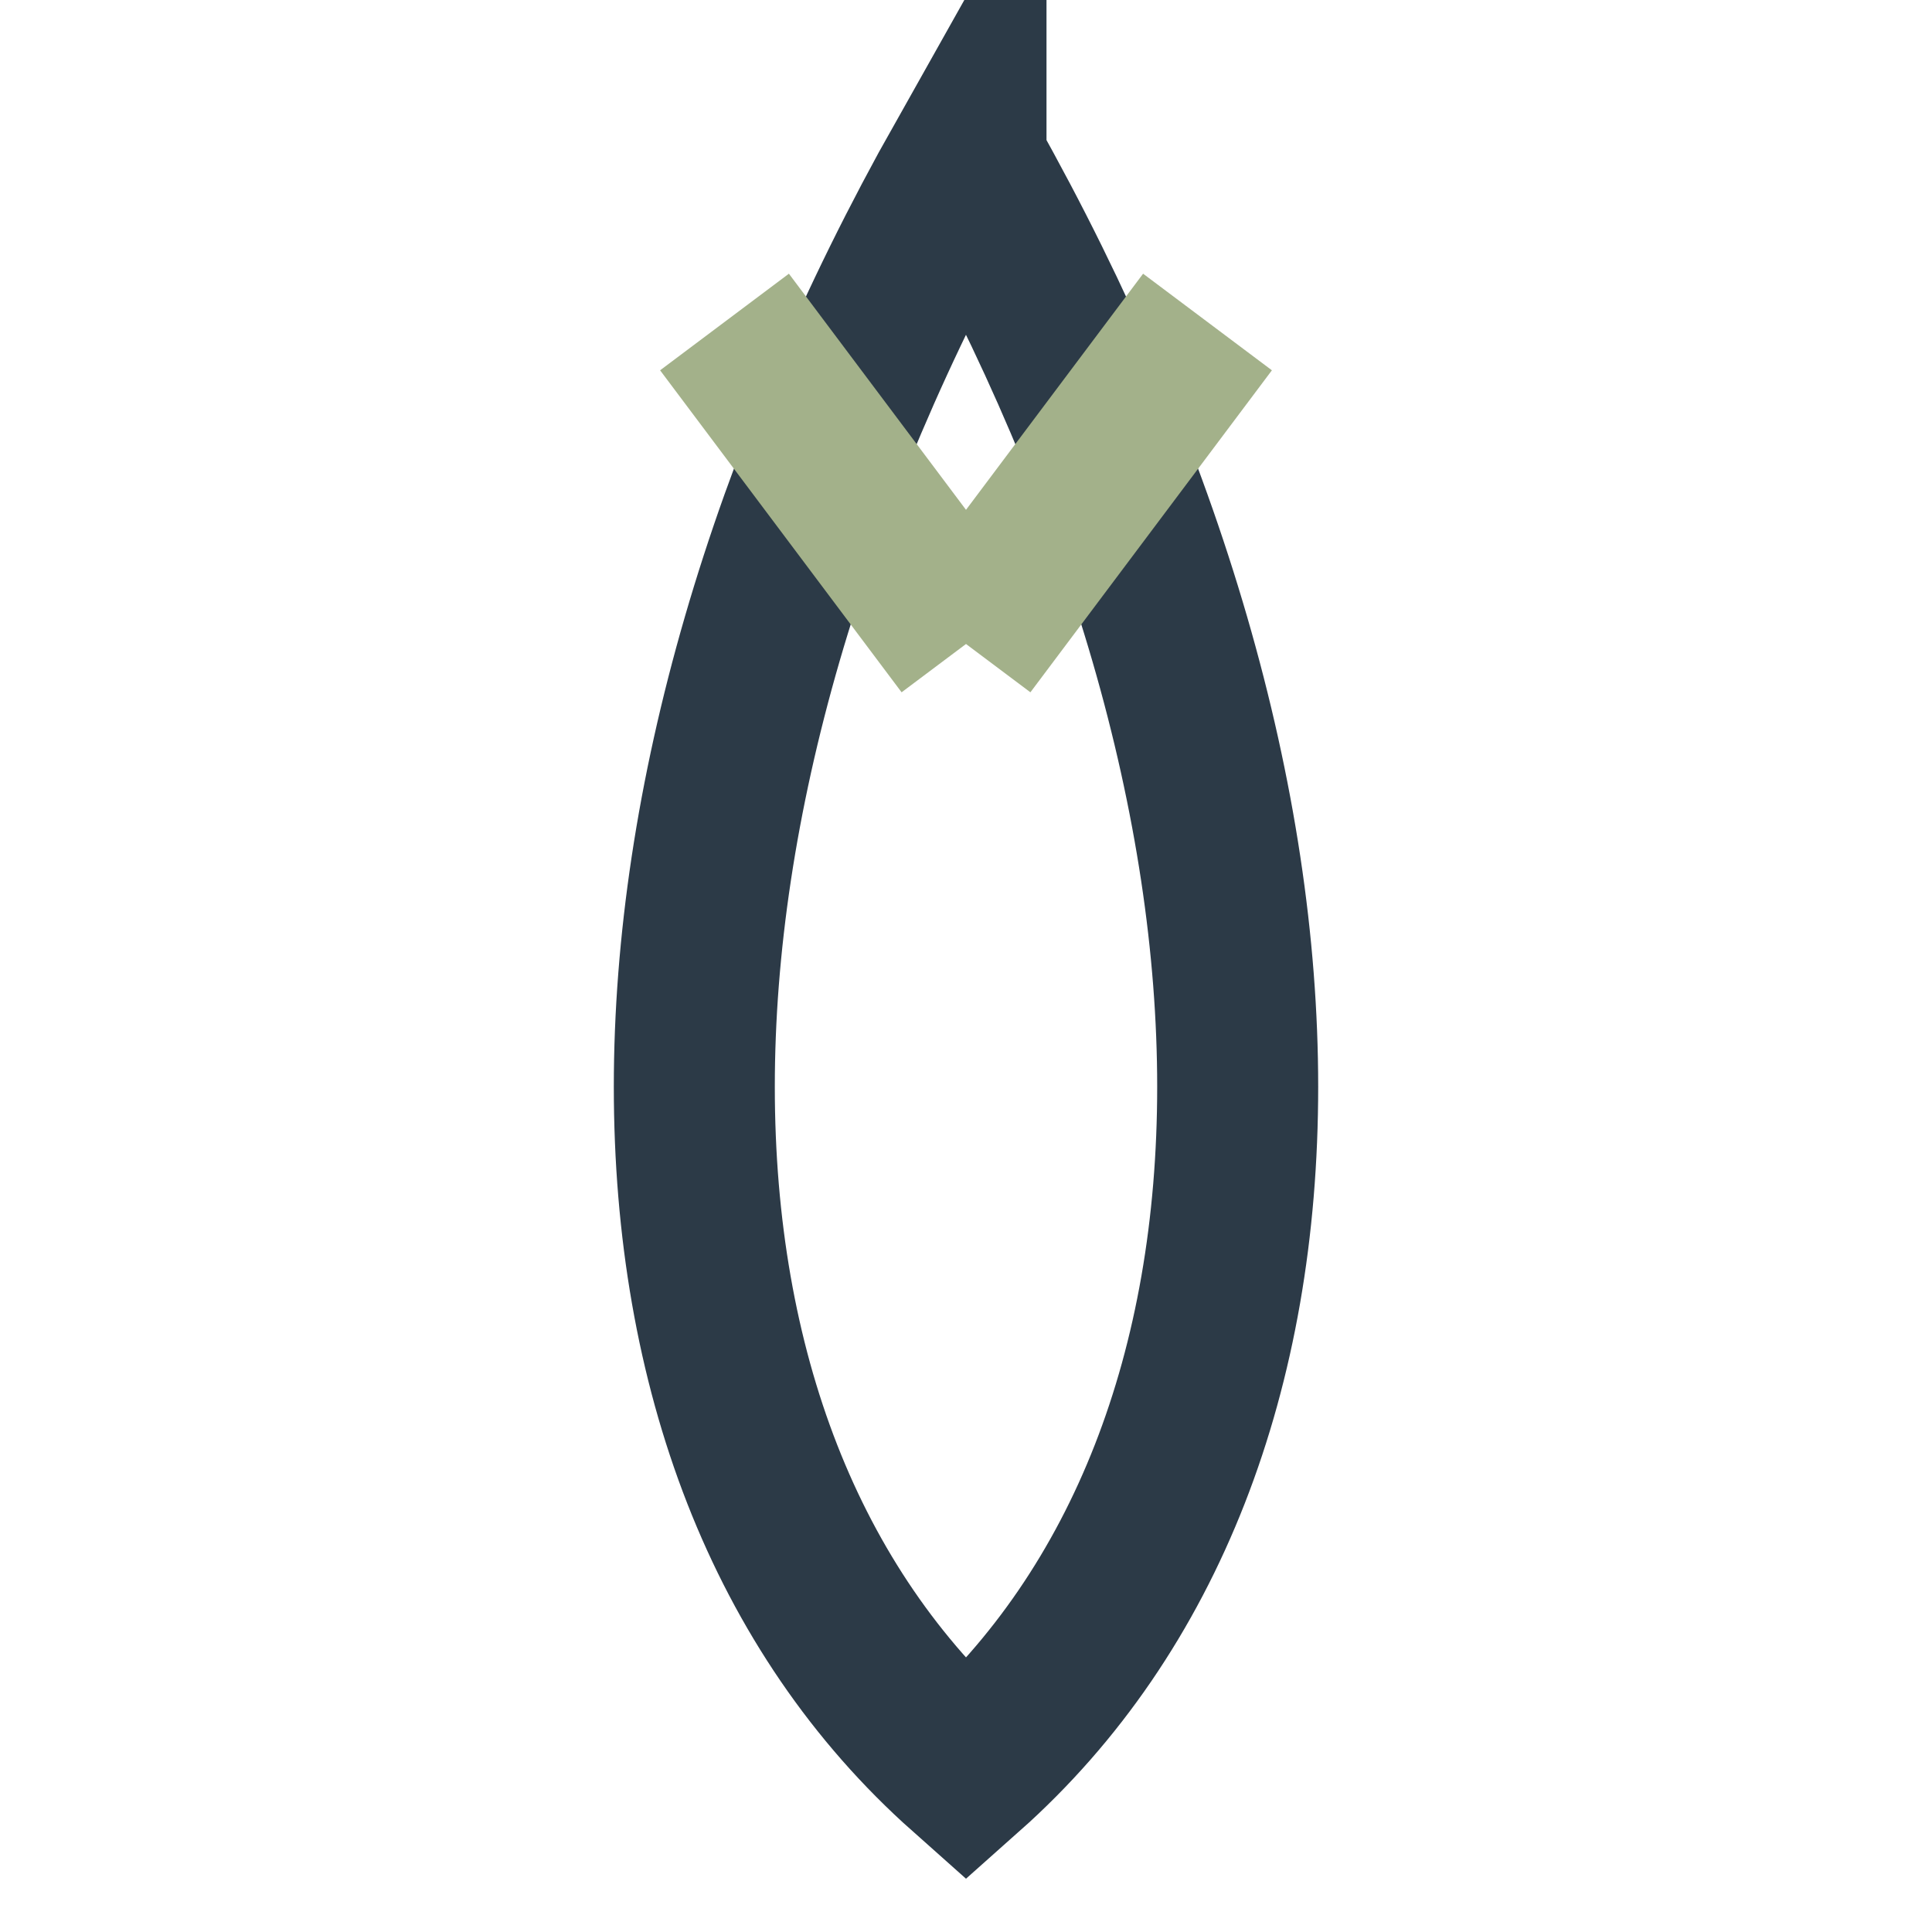 <?xml version="1.0" encoding="UTF-8"?>
<svg xmlns="http://www.w3.org/2000/svg" width="24" height="24" viewBox="0 0 24 24"><path d="M12 2C7.5 10 7.5 18 12 22c4.5-4 4.5-12 0-20z" fill="none" stroke="#2C3A47" stroke-width="2"/><path d="M12 8l3-4M12 8l-3-4" stroke="#A3B18A" stroke-width="2"/></svg>
